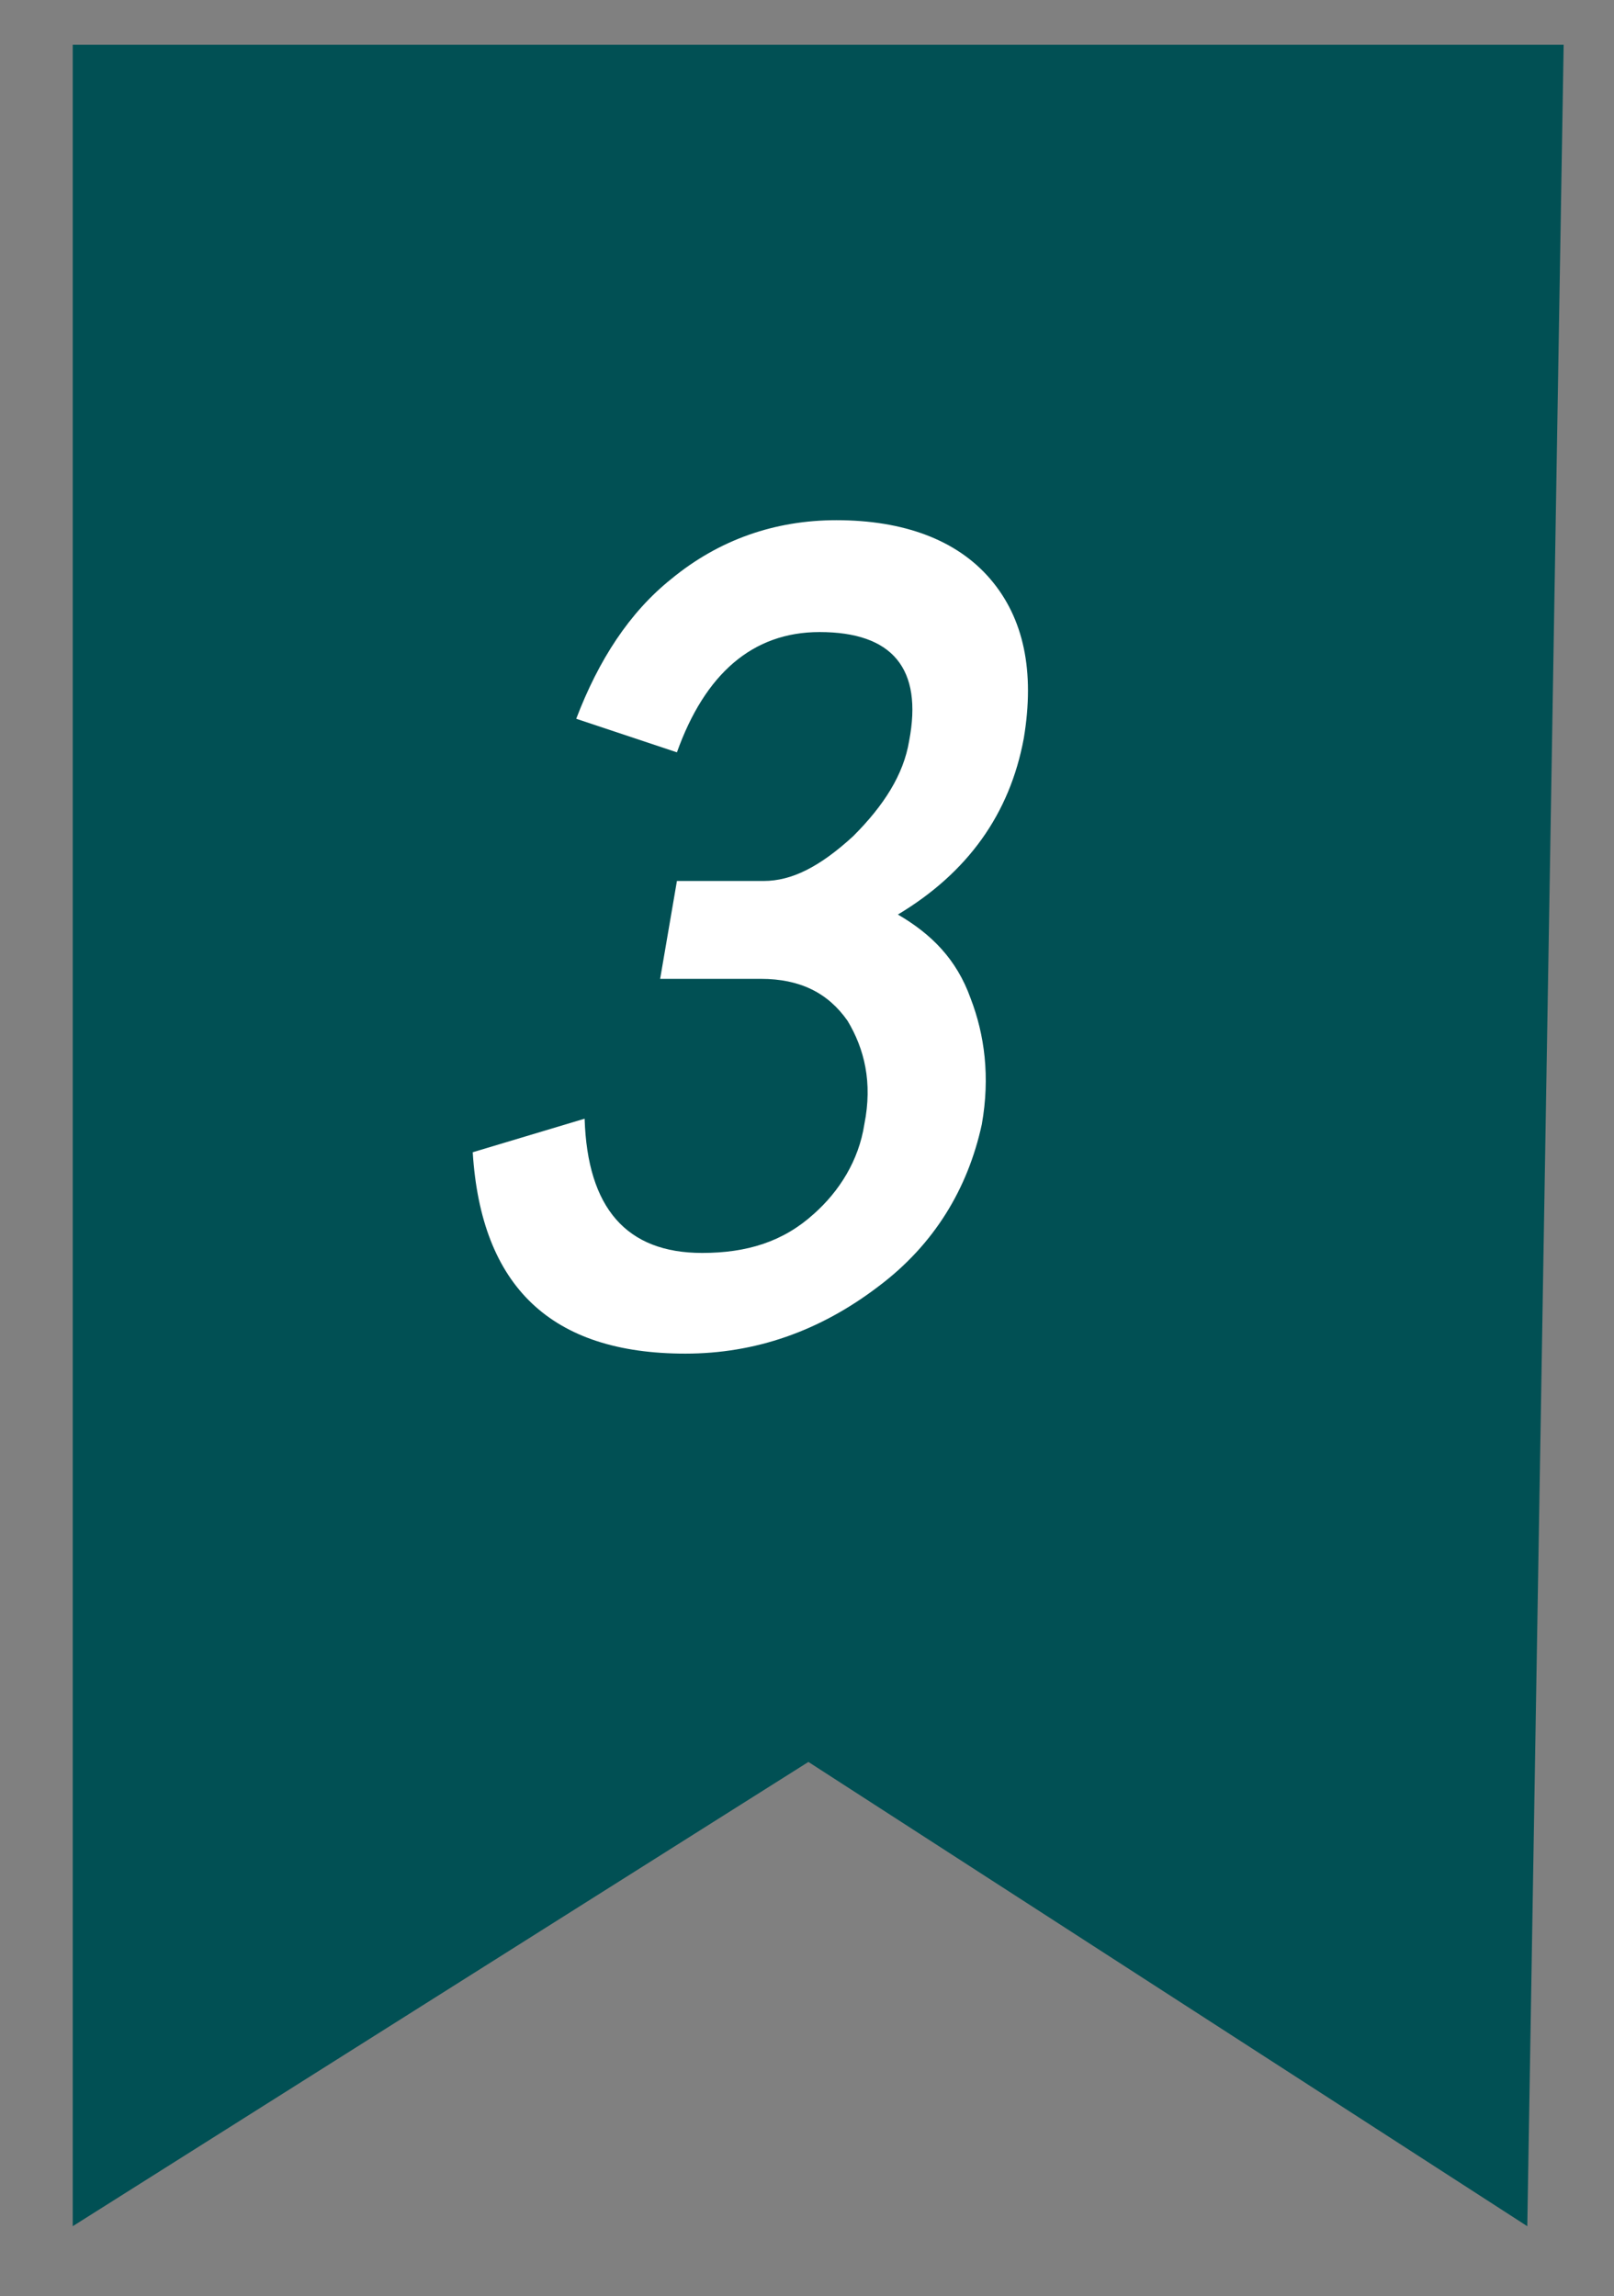 <?xml version="1.0" encoding="utf-8"?>
<!-- Generator: Adobe Illustrator 21.0.0, SVG Export Plug-In . SVG Version: 6.00 Build 0)  -->
<svg version="1.1" id="圖層_1" xmlns="http://www.w3.org/2000/svg" xmlns:xlink="http://www.w3.org/1999/xlink" x="0px" y="0px"
	 viewBox="0 0 57.7 82.1" style="enable-background:new 0 0 57.7 82.1;" xml:space="preserve">
<rect x="0" y="0" width="57.7" height="82.1" fill="#808080" stroke="none"/>
<style type="text/css">
	.st0{clip-path:url(#SVGID_2_);}
	.st1{fill:#DFE9D5;}
	.st2{clip-path:url(#SVGID_4_);}
	.st3{fill:#F1F1F1;}
	.st4{display:none;opacity:0.31;}
	.st5{fill:#FFFFFF;}
	.st6{fill:#FE82A7;}
	.st7{fill:#727171;}
	.st8{fill:#1884DC;}
	.st9{fill:#6BB93F;}
	.st10{fill:#00A19B;}
	.st11{fill:#C56AA9;}
	.st12{fill:#015054;}
	.st13{fill:#FFF9E6;}
	.st14{fill:#FFE7A3;}
	.st15{fill:#FFD77A;}
	.st16{fill:#FFC552;}
	.st17{fill:#FFB029;}
	.st18{fill:#FF9900;}
	.st19{fill:#D97B00;}
	.st20{fill:#B35F00;}
	.st21{fill:#8C4600;}
	.st22{fill:#663000;}
	.st23{fill:#FAFAFA;}
	.st24{fill:#F5F5F5;}
	.st25{fill:#F0F0F0;}
	.st26{fill:#D9D9D9;}
	.st27{fill:#ACACAC;}
	.st28{fill:#7C7C7C;}
	.st29{fill:#595959;}
	.st30{fill:#434343;}
	.st31{fill:#262626;}
	.st32{fill:#1C1C1C;}
	.st33{fill:#141414;}
	.st34{fill:#F4F8FA;}
	.st35{fill:#E1EFEF;}
	.st36{fill:#BDE3E2;}
	.st37{fill:#87D4C7;}
	.st38{fill:#5FC7B9;}
	.st39{fill:#3CBAAD;}
	.st40{fill:#1CADA4;}
	.st41{fill:#007A7A;}
	.st42{fill:#005154;}
	.st43{fill:#00A39B;}
	.st44{fill:#3E3A39;}
	.st45{fill:#FBE0D6;}
	.st46{fill:#F8C499;}
	.st47{fill:#E6FFF4;}
	.st48{fill:#9BF2CE;}
	.st49{fill:#6EE6B8;}
	.st50{fill:#45D9A5;}
	.st51{fill:#21CC96;}
	.st52{fill:#00C08B;}
	.st53{fill:#009973;}
	.st54{fill:#00735A;}
	.st55{fill:#004D3E;}
	.st56{fill:#002621;}
	.st57{fill:#FFFDE6;}
	.st58{fill:#FFF7BA;}
	.st59{fill:#FFEF91;}
	.st60{fill:#FFE369;}
	.st61{fill:#FFD640;}
	.st62{fill:#FFC517;}
	.st63{fill:#D99E09;}
	.st64{fill:#B37A00;}
	.st65{fill:#8C5B00;}
	.st66{fill:#663F00;}
	.st67{fill:#E6FBFF;}
	.st68{fill:#A3EEFF;}
	.st69{fill:#7AE2FF;}
	.st70{fill:#52D4FF;}
	.st71{fill:#28C0FC;}
	.st72{fill:#00A4EF;}
	.st73{fill:#0083C9;}
	.st74{fill:#0065A3;}
	.st75{fill:#00497D;}
	.st76{fill:#003057;}
	.st77{fill:#FFF0F4;}
	.st78{fill:#FFD1DE;}
	.st79{fill:#FFA8C4;}
	.st80{fill:#FF80AC;}
	.st81{fill:#F25290;}
	.st82{fill:#E62978;}
	.st83{fill:#BF1964;}
	.st84{fill:#990C50;}
	.st85{fill:#73033D;}
	.st86{fill:#4D022B;}
	.st87{fill:#F7F8F8;}
	.st88{fill:#C92E34;}
	.st89{fill:#F8524C;}
	.st90{fill:#EF7800;}
	.st91{fill:#FFF2F0;}
	.st92{fill:#FFEDEB;}
	.st93{fill:#FFC8C2;}
	.st94{fill:#FFA099;}
	.st95{fill:#FC746F;}
	.st96{fill:#EF4343;}
	.st97{fill:#A31D26;}
	.st98{fill:#7D101B;}
	.st99{fill:#570A15;}
	.st100{fill:#ED4848;}
	.st101{fill:#00C18B;}
</style>
<g>
	<polygon class="st12" points="2.6,1.6 2.6,79.6 28.9,63 54.6,79.6 55.9,1.6 	"/>
	<g>
		<path class="st5" d="M31.4,46c-2.1,1.6-4.4,2.4-6.9,2.4c-4.8,0-7.3-2.4-7.6-7.2l4-1.2c0.1,3.2,1.5,4.8,4.2,4.8
			c1.6,0,2.9-0.4,4-1.4c0.9-0.8,1.6-1.9,1.8-3.2c0.3-1.5,0-2.7-0.6-3.7c-0.7-1-1.7-1.5-3.1-1.5h-3.6l0.6-3.5h3.1c1,0,2-0.5,3.2-1.6
			c1.1-1.1,1.8-2.2,2-3.4c0.5-2.6-0.6-3.9-3.2-3.9c-2.4,0-4.1,1.5-5.1,4.3l-3.6-1.2c0.8-2.1,1.9-3.8,3.4-5c1.7-1.4,3.7-2.1,5.9-2.1
			c2.4,0,4.3,0.7,5.5,2.1c1.2,1.4,1.6,3.3,1.2,5.7c-0.5,2.7-2,4.8-4.5,6.3c1.2,0.7,2.1,1.6,2.6,3c0.5,1.3,0.7,2.8,0.4,4.5
			C34.6,42.5,33.4,44.5,31.4,46z"/>
	</g>
</g>
</svg>
